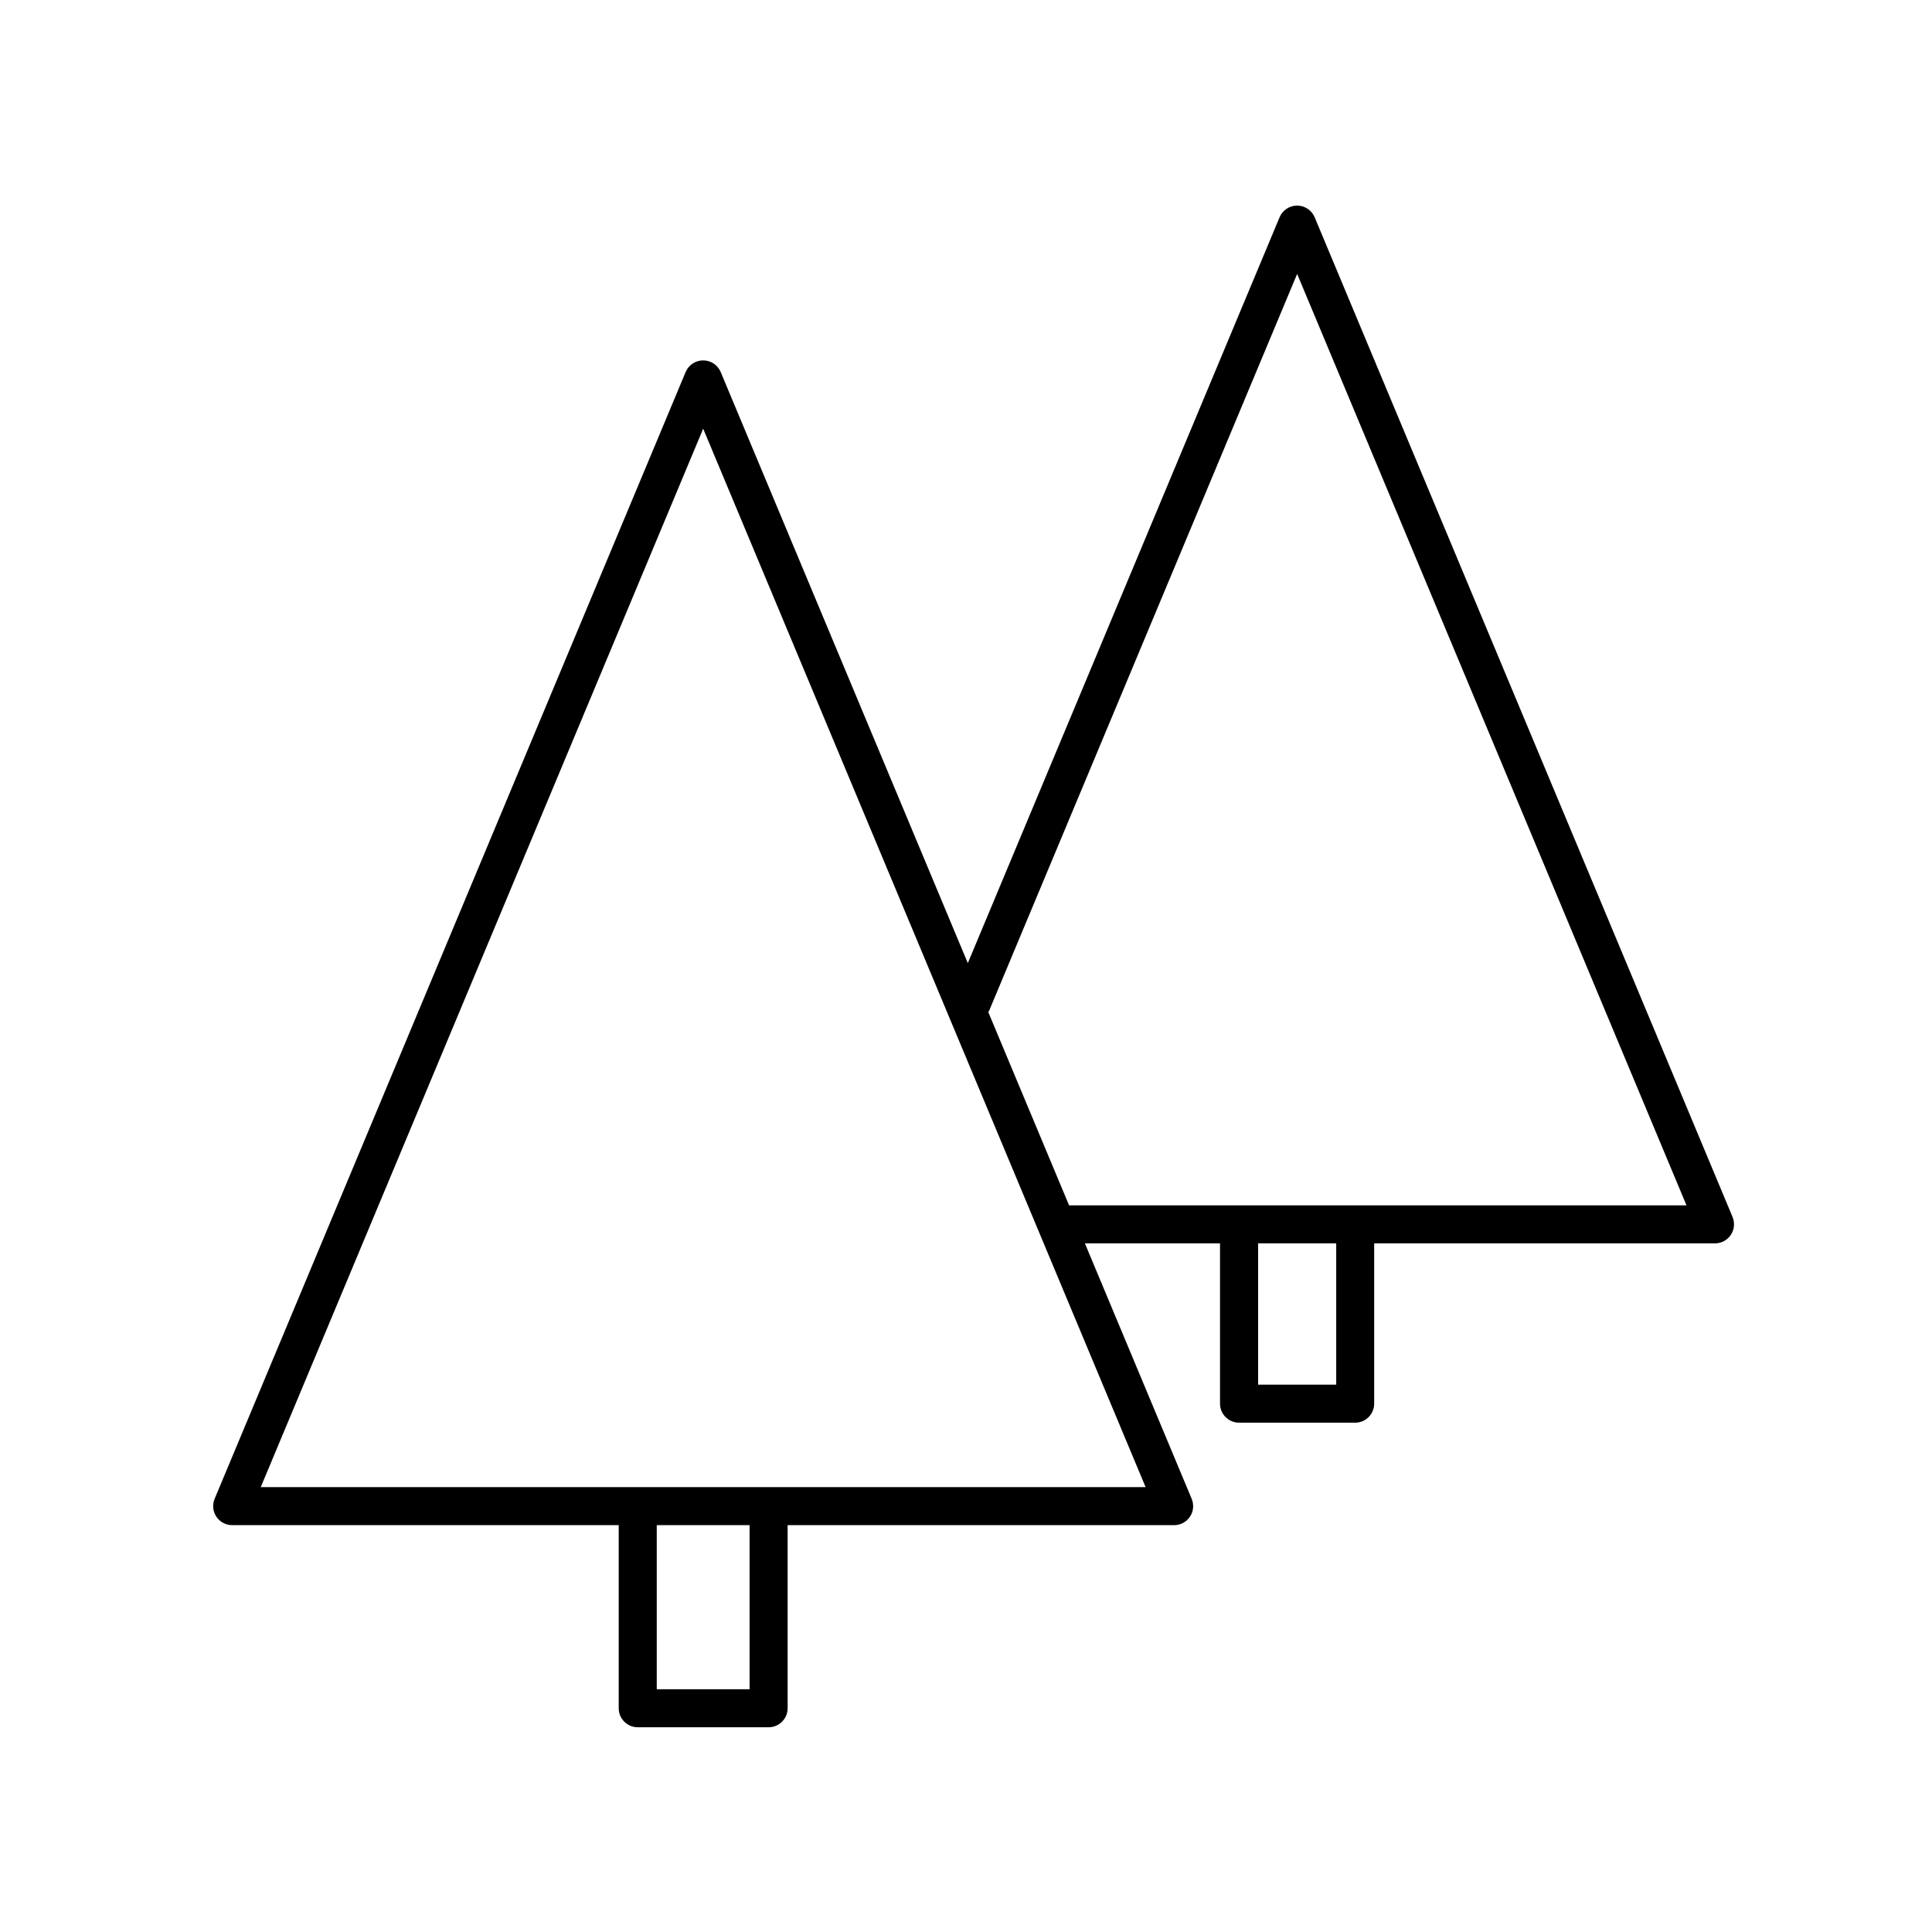 <?xml version="1.0" encoding="UTF-8"?>
<!-- Uploaded to: SVG Repo, www.svgrepo.com, Generator: SVG Repo Mixer Tools -->
<svg fill="#000000" width="800px" height="800px" version="1.1" viewBox="144 144 512 512" xmlns="http://www.w3.org/2000/svg">
 <path d="m603.15 466.52-110.75-264.94c-0.785-1.875-2.621-3.094-4.648-3.094-2.031 0-3.863 1.219-4.648 3.094l-82.625 197.66-65.484-156.64c-0.785-1.875-2.621-3.094-4.648-3.094-2.031 0-3.863 1.219-4.648 3.094l-124.82 298.6c-0.648 1.559-0.48 3.336 0.453 4.734 0.938 1.402 2.508 2.246 4.195 2.246h102.44v48.523c0 2.781 2.258 5.039 5.039 5.039h34.684c2.781 0 5.039-2.258 5.039-5.039v-48.523l102.43 0.004c1.684 0 3.258-0.84 4.195-2.246 0.934-1.402 1.102-3.18 0.453-4.734l-28.301-67.703h35.812v42.484c0 2.781 2.258 5.039 5.039 5.039h30.773c2.781 0 5.039-2.258 5.039-5.039v-42.484h90.324c1.684 0 3.258-0.84 4.195-2.246 0.934-1.402 1.105-3.184 0.453-4.734zm-260.5 125.14h-24.605v-43.484h24.605zm-129.55-53.555 117.25-280.5 117.25 280.5zm285.01-27.16h-20.695v-37.449h20.695zm-70.797-47.523-21.418-51.227c0.07-0.137 0.191-0.227 0.25-0.371l81.613-195.23 103.18 246.84-163.62-0.004z"/>
</svg>